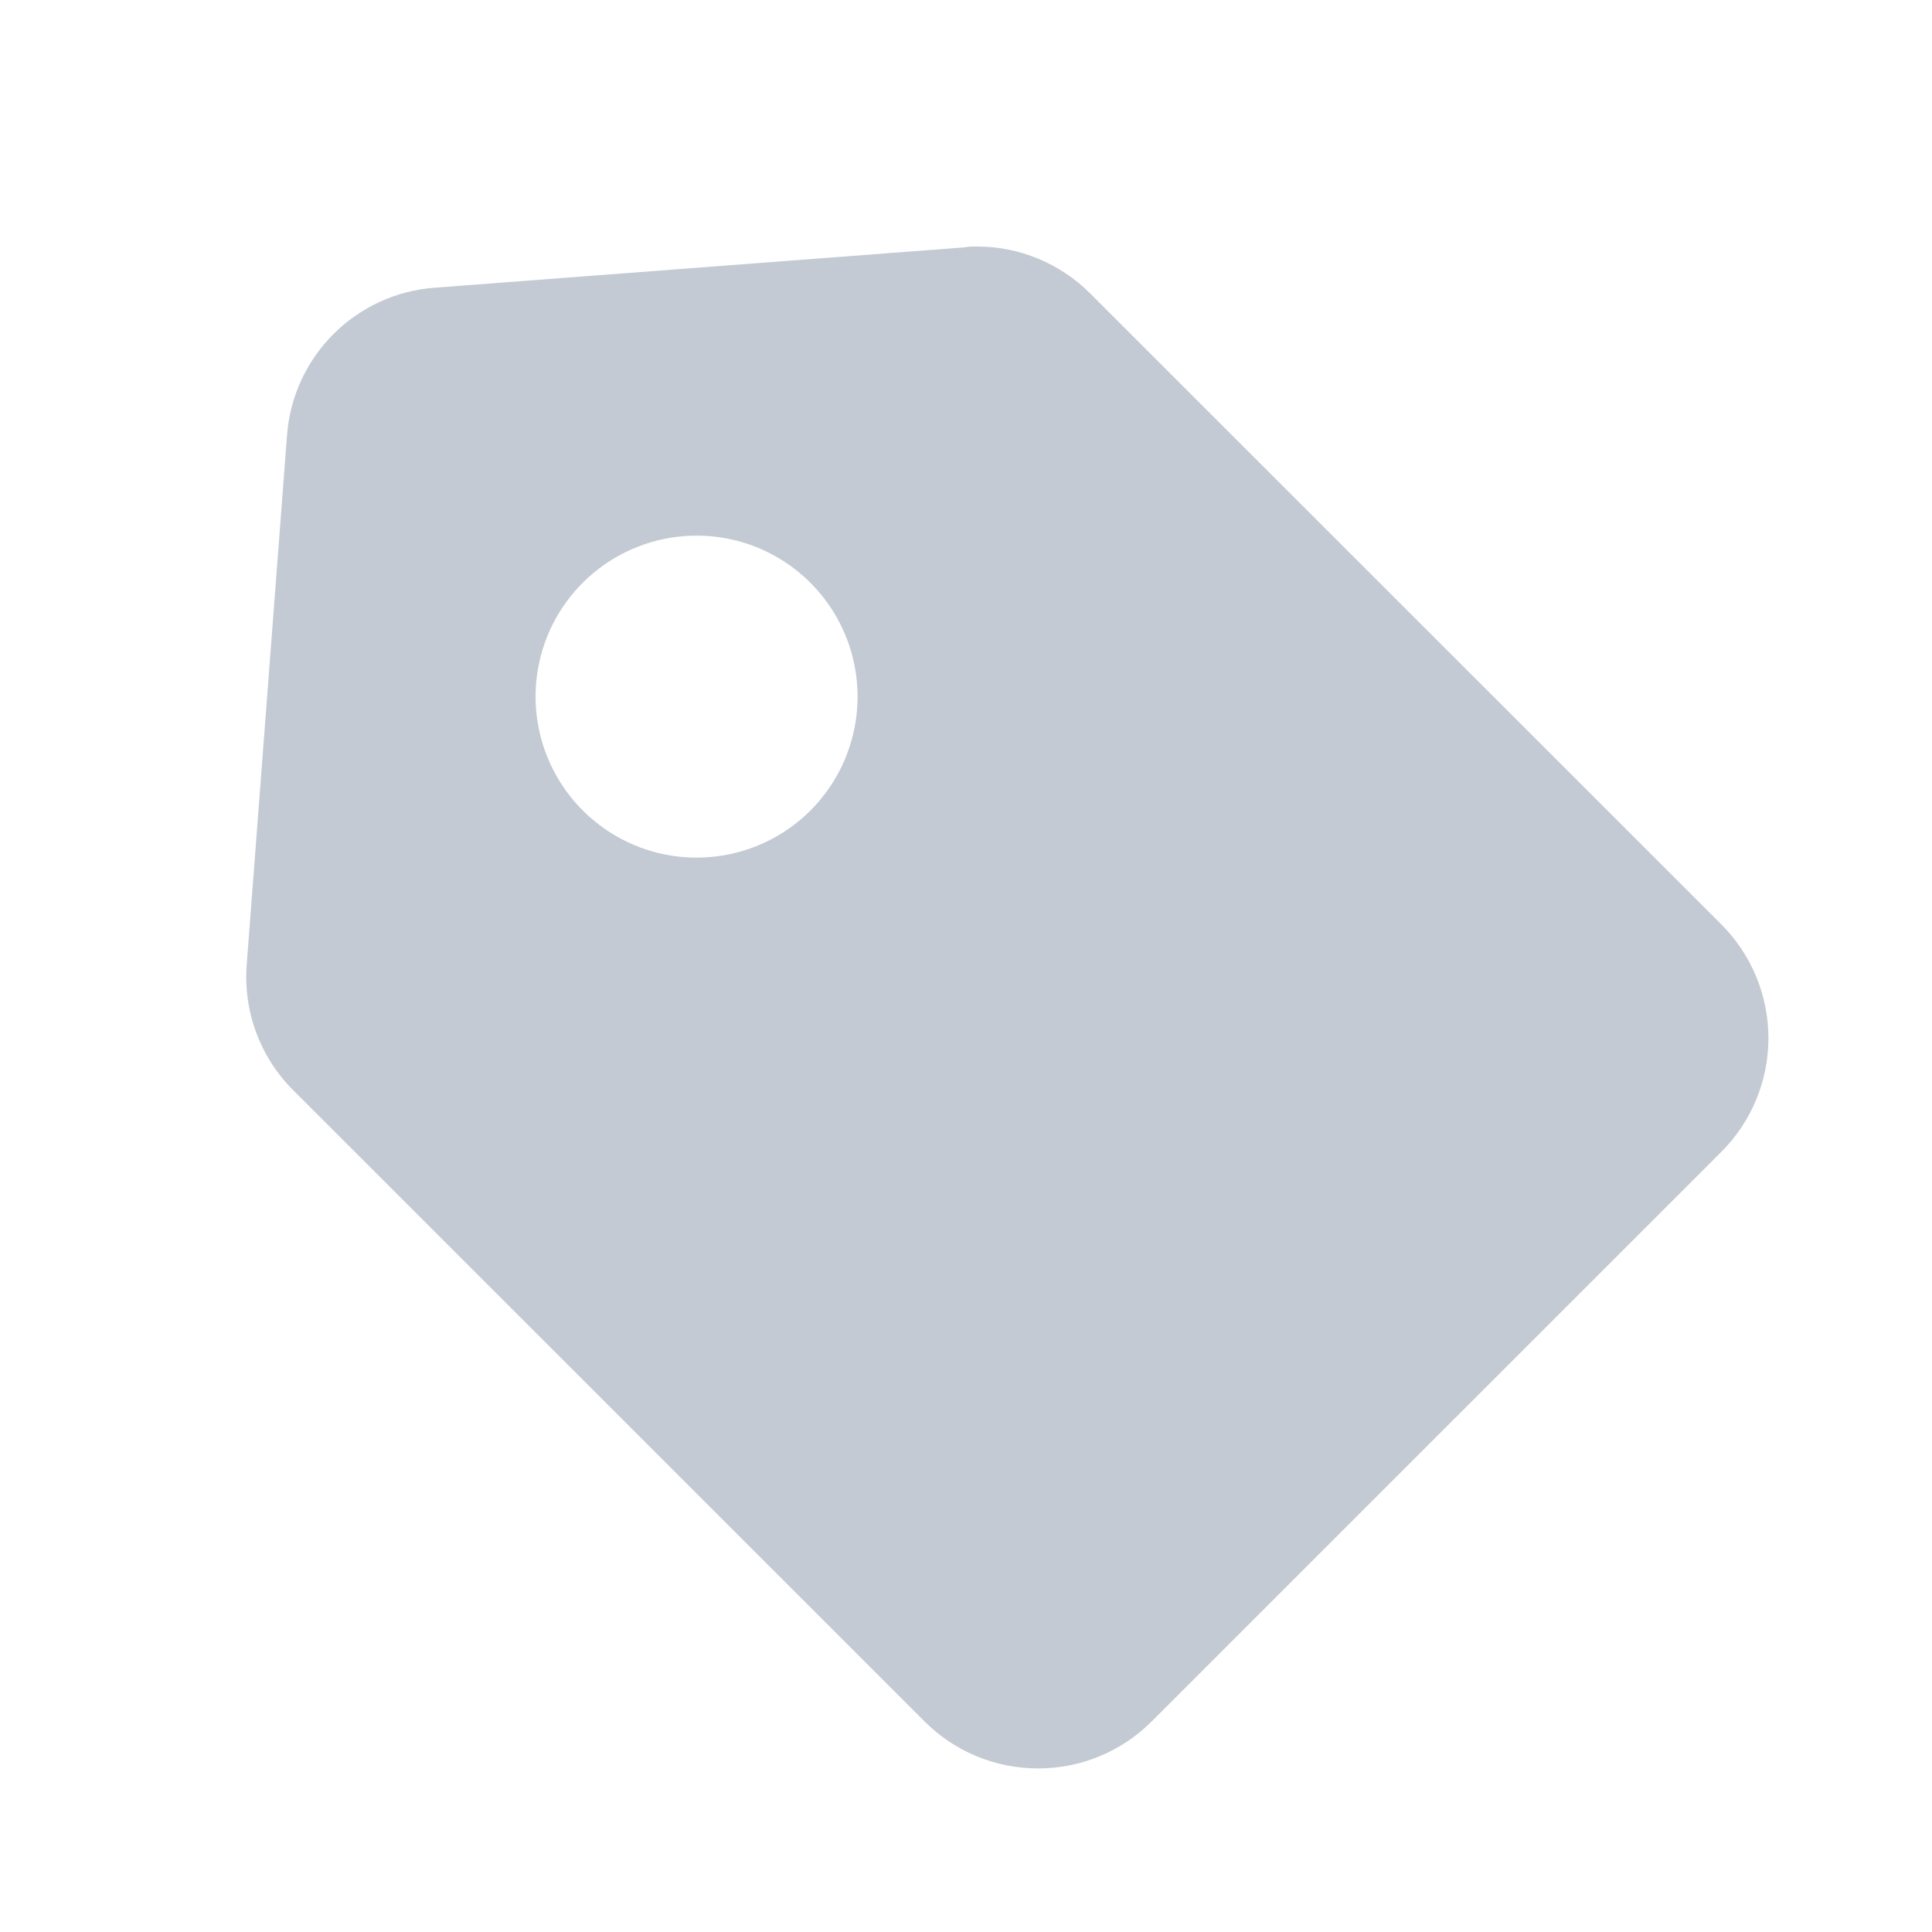 <svg width="24" height="24" viewBox="0 0 24 24" fill="none" xmlns="http://www.w3.org/2000/svg">
<path d="M12.896 21.968C12.365 21.969 11.856 21.758 11.482 21.381L3.645 13.546C3.231 13.134 3.019 12.562 3.065 11.979L3.565 5.414C3.636 4.425 4.424 3.64 5.413 3.573L11.979 3.073C12.031 3.062 12.082 3.062 12.134 3.062C12.663 3.061 13.171 3.272 13.545 3.648L21.382 11.482C21.757 11.857 21.968 12.366 21.968 12.896C21.968 13.427 21.757 13.935 21.382 14.31L14.31 21.381C13.935 21.758 13.426 21.969 12.896 21.968ZM8.653 6.654C7.747 6.654 6.955 7.262 6.721 8.136C6.487 9.011 6.87 9.933 7.654 10.386C8.438 10.838 9.428 10.708 10.068 10.068L10.075 10.062L10.082 10.055L10.074 10.062C10.642 9.488 10.81 8.629 10.499 7.884C10.188 7.139 9.46 6.653 8.653 6.654Z" fill="#C4CAD3"/>
</svg>
